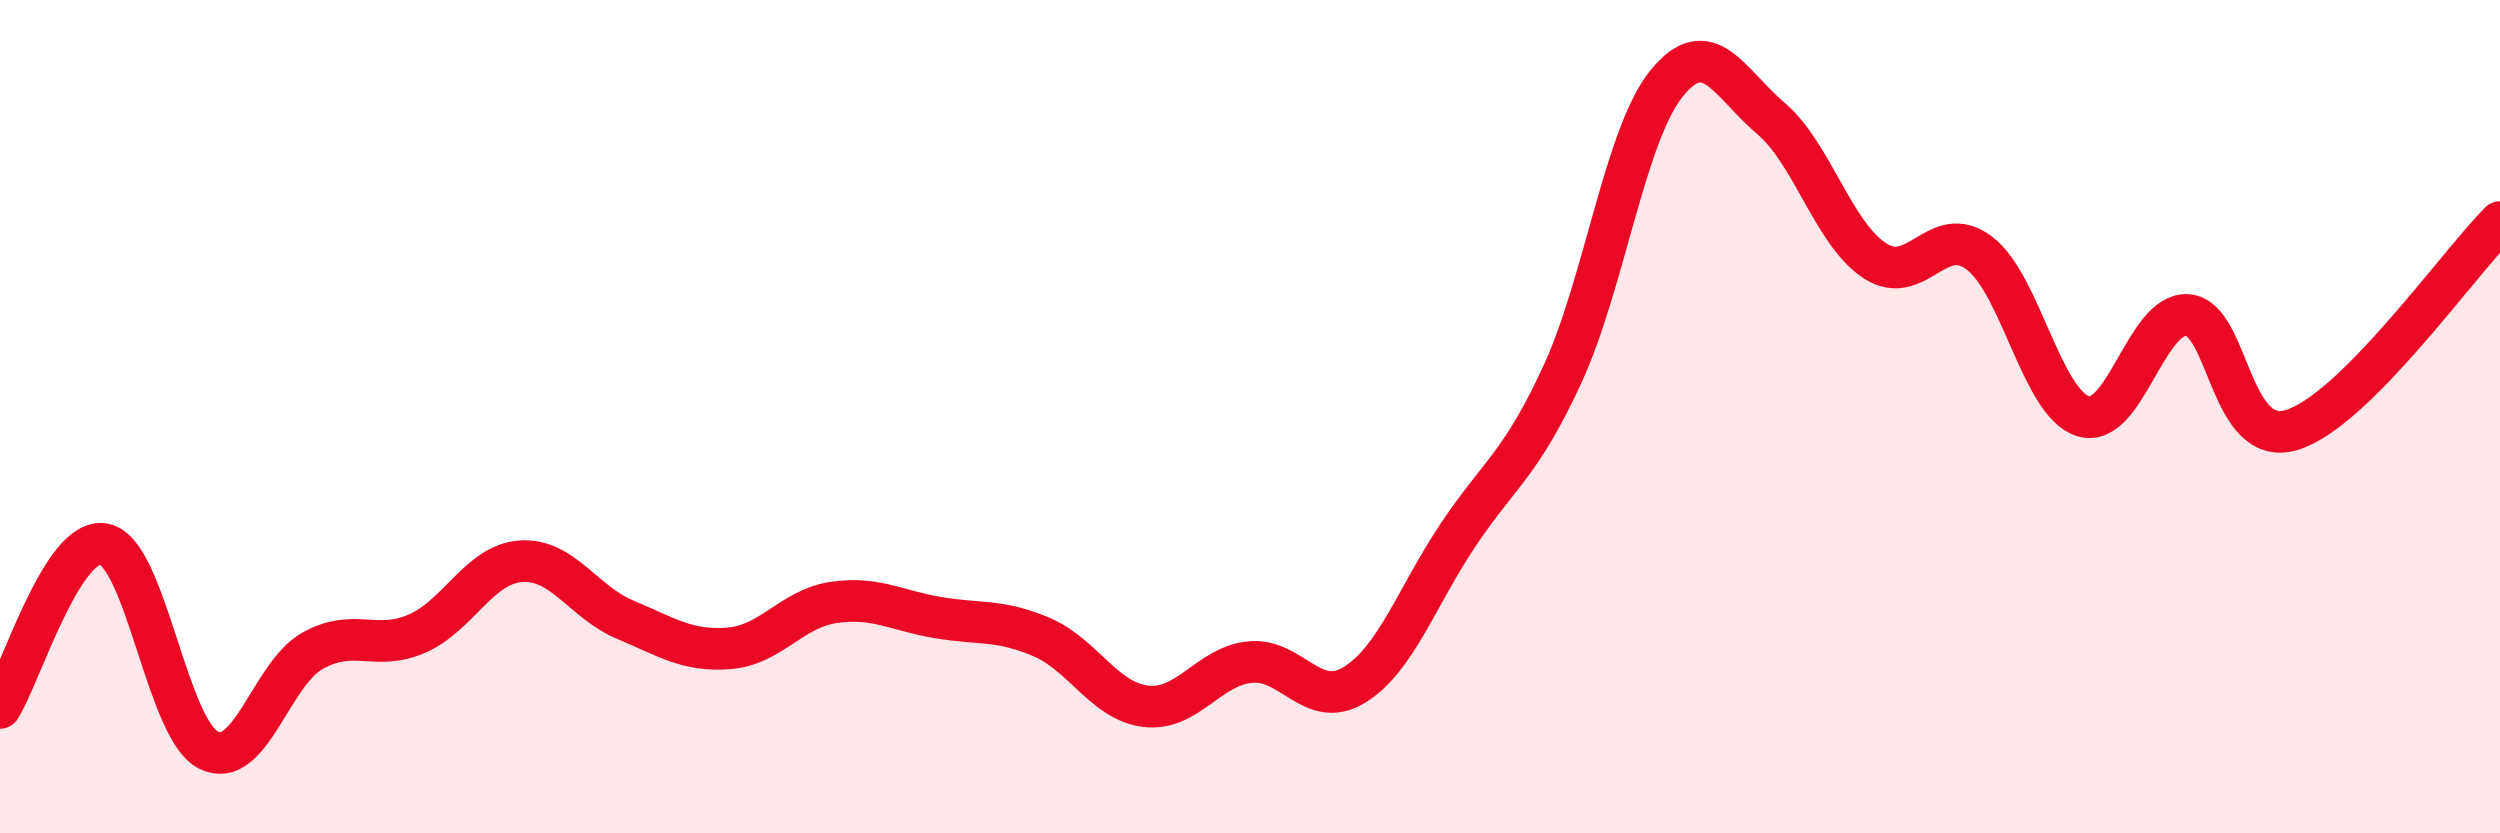 
    <svg width="60" height="20" viewBox="0 0 60 20" xmlns="http://www.w3.org/2000/svg">
      <path
        d="M 0,16.99 C 0.5,16.2 1.5,12.86 2.5,13.06 C 3.5,13.26 4,17.49 5,18 C 6,18.51 6.5,16.18 7.5,15.62 C 8.5,15.06 9,15.64 10,15.21 C 11,14.78 11.5,13.54 12.5,13.47 C 13.5,13.4 14,14.45 15,14.87 C 16,15.29 16.5,15.64 17.5,15.56 C 18.5,15.48 19,14.61 20,14.46 C 21,14.31 21.5,14.65 22.5,14.82 C 23.5,14.99 24,14.86 25,15.29 C 26,15.72 26.5,16.83 27.5,16.95 C 28.5,17.07 29,15.99 30,15.89 C 31,15.79 31.5,17.05 32.5,16.44 C 33.5,15.83 34,14.32 35,12.83 C 36,11.34 36.5,11.15 37.5,8.98 C 38.5,6.81 39,3.23 40,2 C 41,0.77 41.5,1.99 42.5,2.84 C 43.5,3.69 44,5.61 45,6.26 C 46,6.91 46.5,5.32 47.5,6.07 C 48.5,6.82 49,9.69 50,9.99 C 51,10.29 51.5,7.49 52.5,7.56 C 53.5,7.63 53.5,10.77 55,10.32 C 56.5,9.87 59,6.33 60,5.33L60 20L0 20Z"
        fill="#EB0A25"
        opacity="0.1"
        stroke-linecap="round"
        stroke-linejoin="round"
      />
      <path
        d="M 0,16.99 C 0.5,16.2 1.5,12.86 2.5,13.06 C 3.5,13.26 4,17.49 5,18 C 6,18.51 6.5,16.18 7.5,15.62 C 8.5,15.06 9,15.64 10,15.21 C 11,14.78 11.5,13.54 12.5,13.47 C 13.5,13.4 14,14.45 15,14.87 C 16,15.29 16.5,15.64 17.5,15.56 C 18.5,15.48 19,14.61 20,14.46 C 21,14.31 21.5,14.65 22.5,14.82 C 23.5,14.99 24,14.86 25,15.29 C 26,15.72 26.5,16.83 27.5,16.95 C 28.5,17.07 29,15.99 30,15.89 C 31,15.79 31.5,17.05 32.5,16.44 C 33.5,15.83 34,14.32 35,12.83 C 36,11.34 36.5,11.15 37.5,8.98 C 38.5,6.81 39,3.23 40,2 C 41,0.77 41.5,1.99 42.5,2.84 C 43.5,3.69 44,5.61 45,6.26 C 46,6.91 46.5,5.32 47.5,6.07 C 48.5,6.82 49,9.69 50,9.99 C 51,10.29 51.5,7.49 52.5,7.56 C 53.5,7.63 53.5,10.77 55,10.32 C 56.5,9.87 59,6.33 60,5.33"
        stroke="#EB0A25"
        stroke-width="1"
        fill="none"
        stroke-linecap="round"
        stroke-linejoin="round"
      />
    </svg>
  